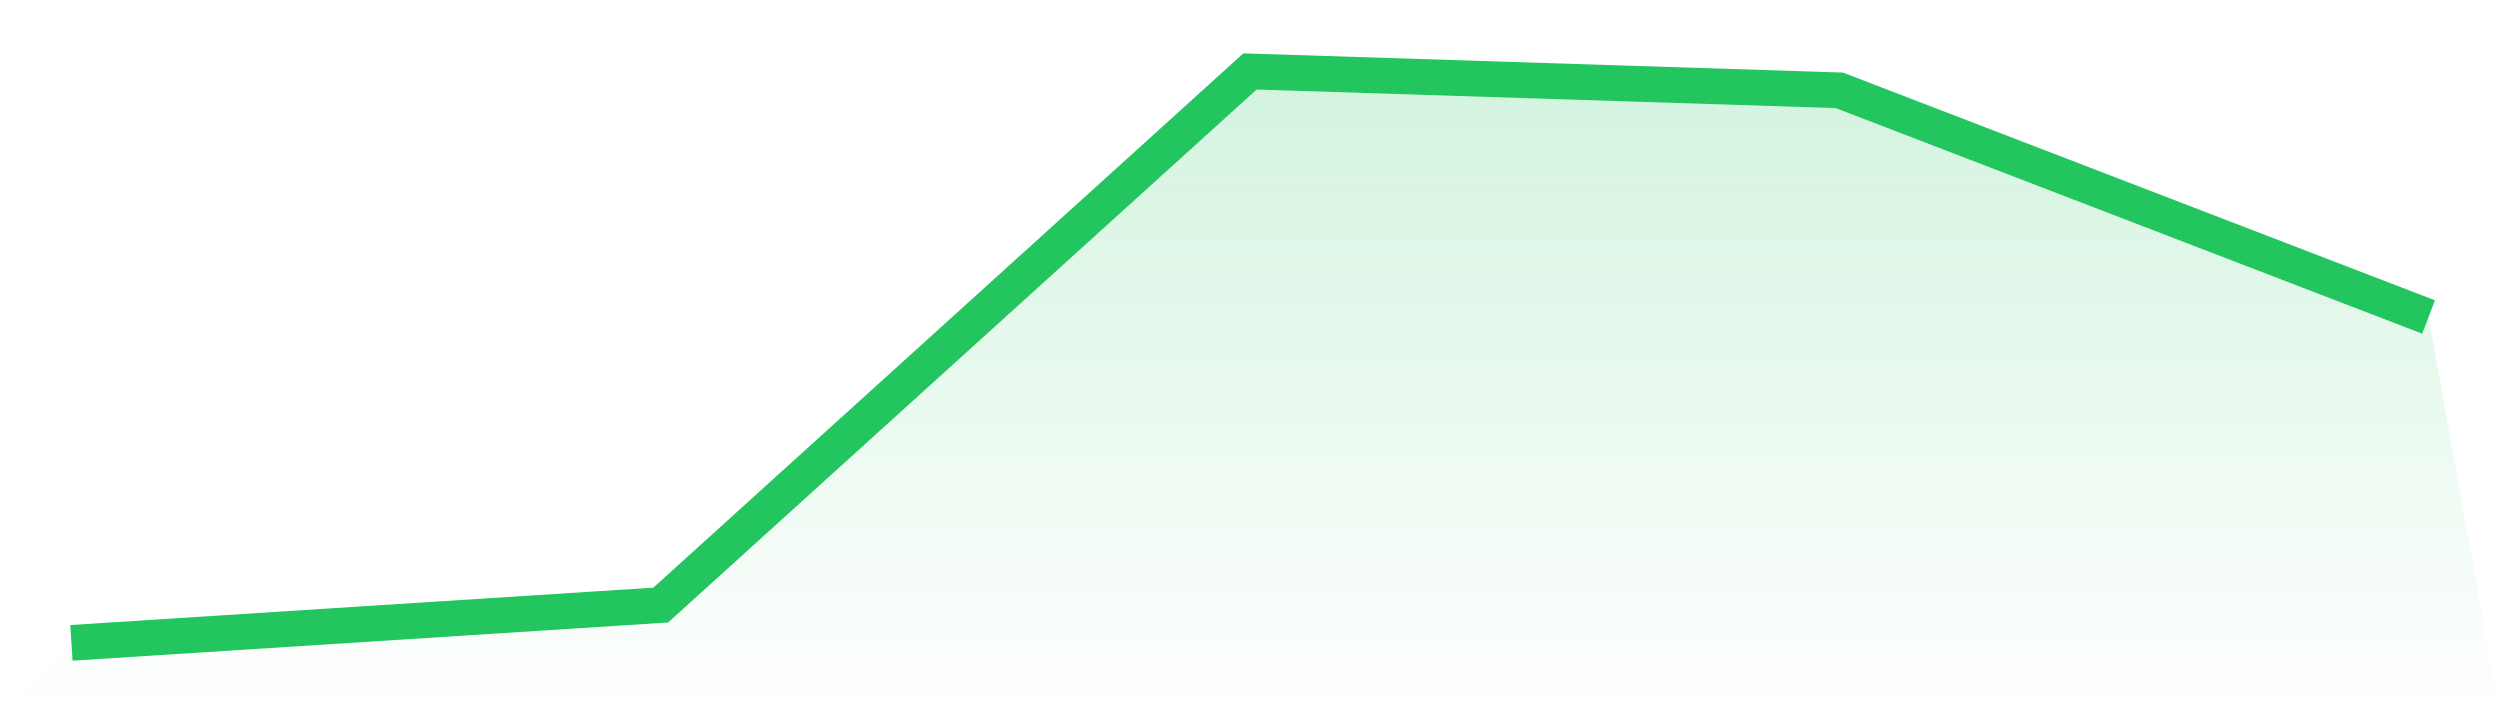 <svg viewBox="0 0 140 40" xmlns="http://www.w3.org/2000/svg">
<defs>
<linearGradient id="gradient" x1="0" x2="0" y1="0" y2="1">
<stop offset="0%" stop-color="#22c55e" stop-opacity="0.2"/>
<stop offset="100%" stop-color="#22c55e" stop-opacity="0"/>
</linearGradient>
</defs>
<path d="M4,36 L4,36 L37,33.884 L70,4 L103,5.058 L136,17.752 L140,40 L0,40 z" fill="url(#gradient)"/>
<path d="M4,36 L4,36 L37,33.884 L70,4 L103,5.058 L136,17.752" fill="none" stroke="#22c55e" stroke-width="2"/>
</svg>